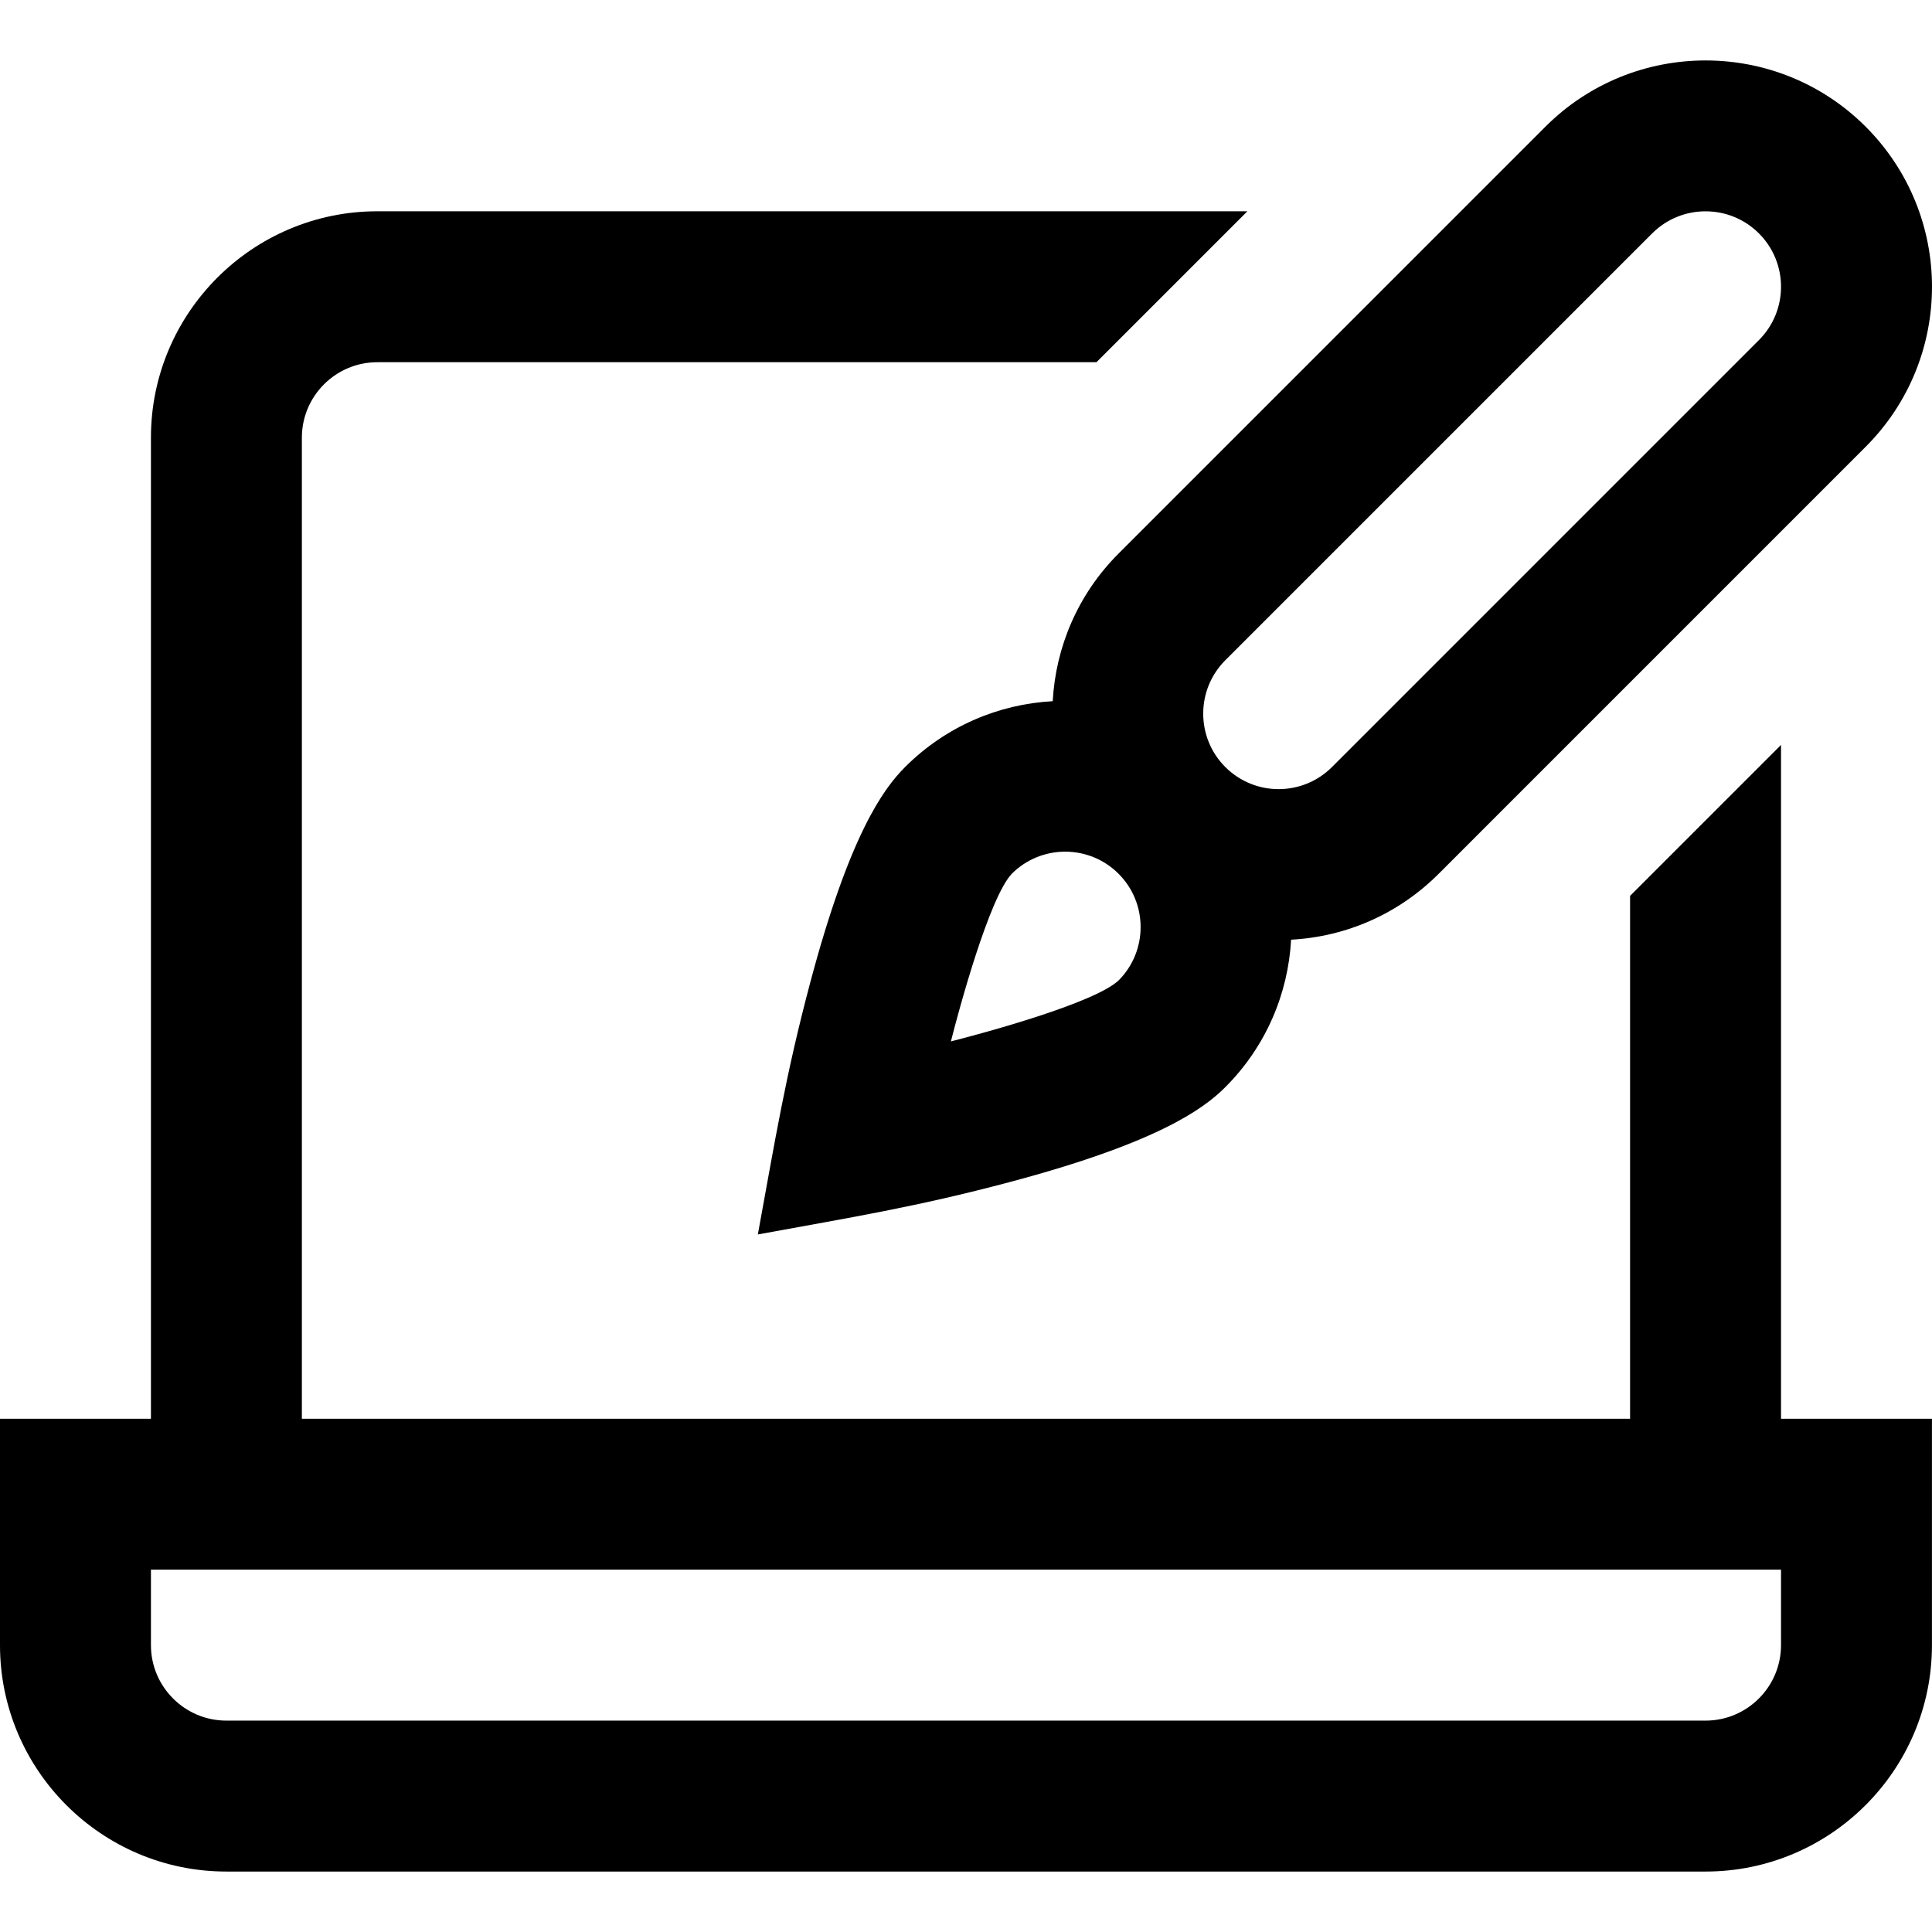 <svg id="Capa_1" enable-background="new 0 0 512.013 512.013" height="512" viewBox="0 0 512.013 512.013" width="512" xmlns="http://www.w3.org/2000/svg"><g><path d="m278.99 185.825c-14.245.779-28.264 6.588-39.122 17.447-5.825 5.825-14.773 18.1-25.188 57.29-6.538 24.603-9.241 41.512-13.838 66.588 25.032-4.589 41.967-7.295 66.588-13.838 39.19-10.415 51.466-19.362 57.29-25.187l.001-.001c10.849-10.85 16.658-24.856 17.443-39.09 14.785-.797 28.574-6.927 39.125-17.478l113.136-113.137c23.448-23.447 23.452-61.402 0-84.853-23.393-23.394-61.458-23.394-84.853 0l-113.136 113.138c-10.858 10.858-16.667 24.876-17.446 39.121zm17.458 74.005c-6.463 6.046-35.882 13.995-44.444 16.159 2.132-8.436 10.146-38.1 16.148-44.432 7.796-7.796 20.483-7.8 28.282-.002.001.001.001.001.002.002 7.794 7.793 7.798 20.473.012 28.273zm28.273-84.842 113.136-113.137c7.799-7.798 20.486-7.798 28.285 0 7.814 7.814 7.818 20.467-.001 28.284l-113.135 113.137c-7.815 7.813-20.464 7.819-28.282.002 0-.001-.001-.001-.002-.002-.003-.003-.007-.006-.01-.01-7.788-7.799-7.786-20.48.009-28.274z"/><path d="m472 197.414-40 40v138.578h-352v-260c0-11.028 8.972-20 20-20h190.578l40-40h-230.578c-33.084 0-60 26.916-60 60v260h-40v60c0 33.084 26.916 60 60 60h392c33.084 0 60-26.916 60-60v-60h-40zm0 238.579c0 11.028-8.972 20-20 20h-392c-11.028 0-20-8.972-20-20v-20h432z"/></g></svg>